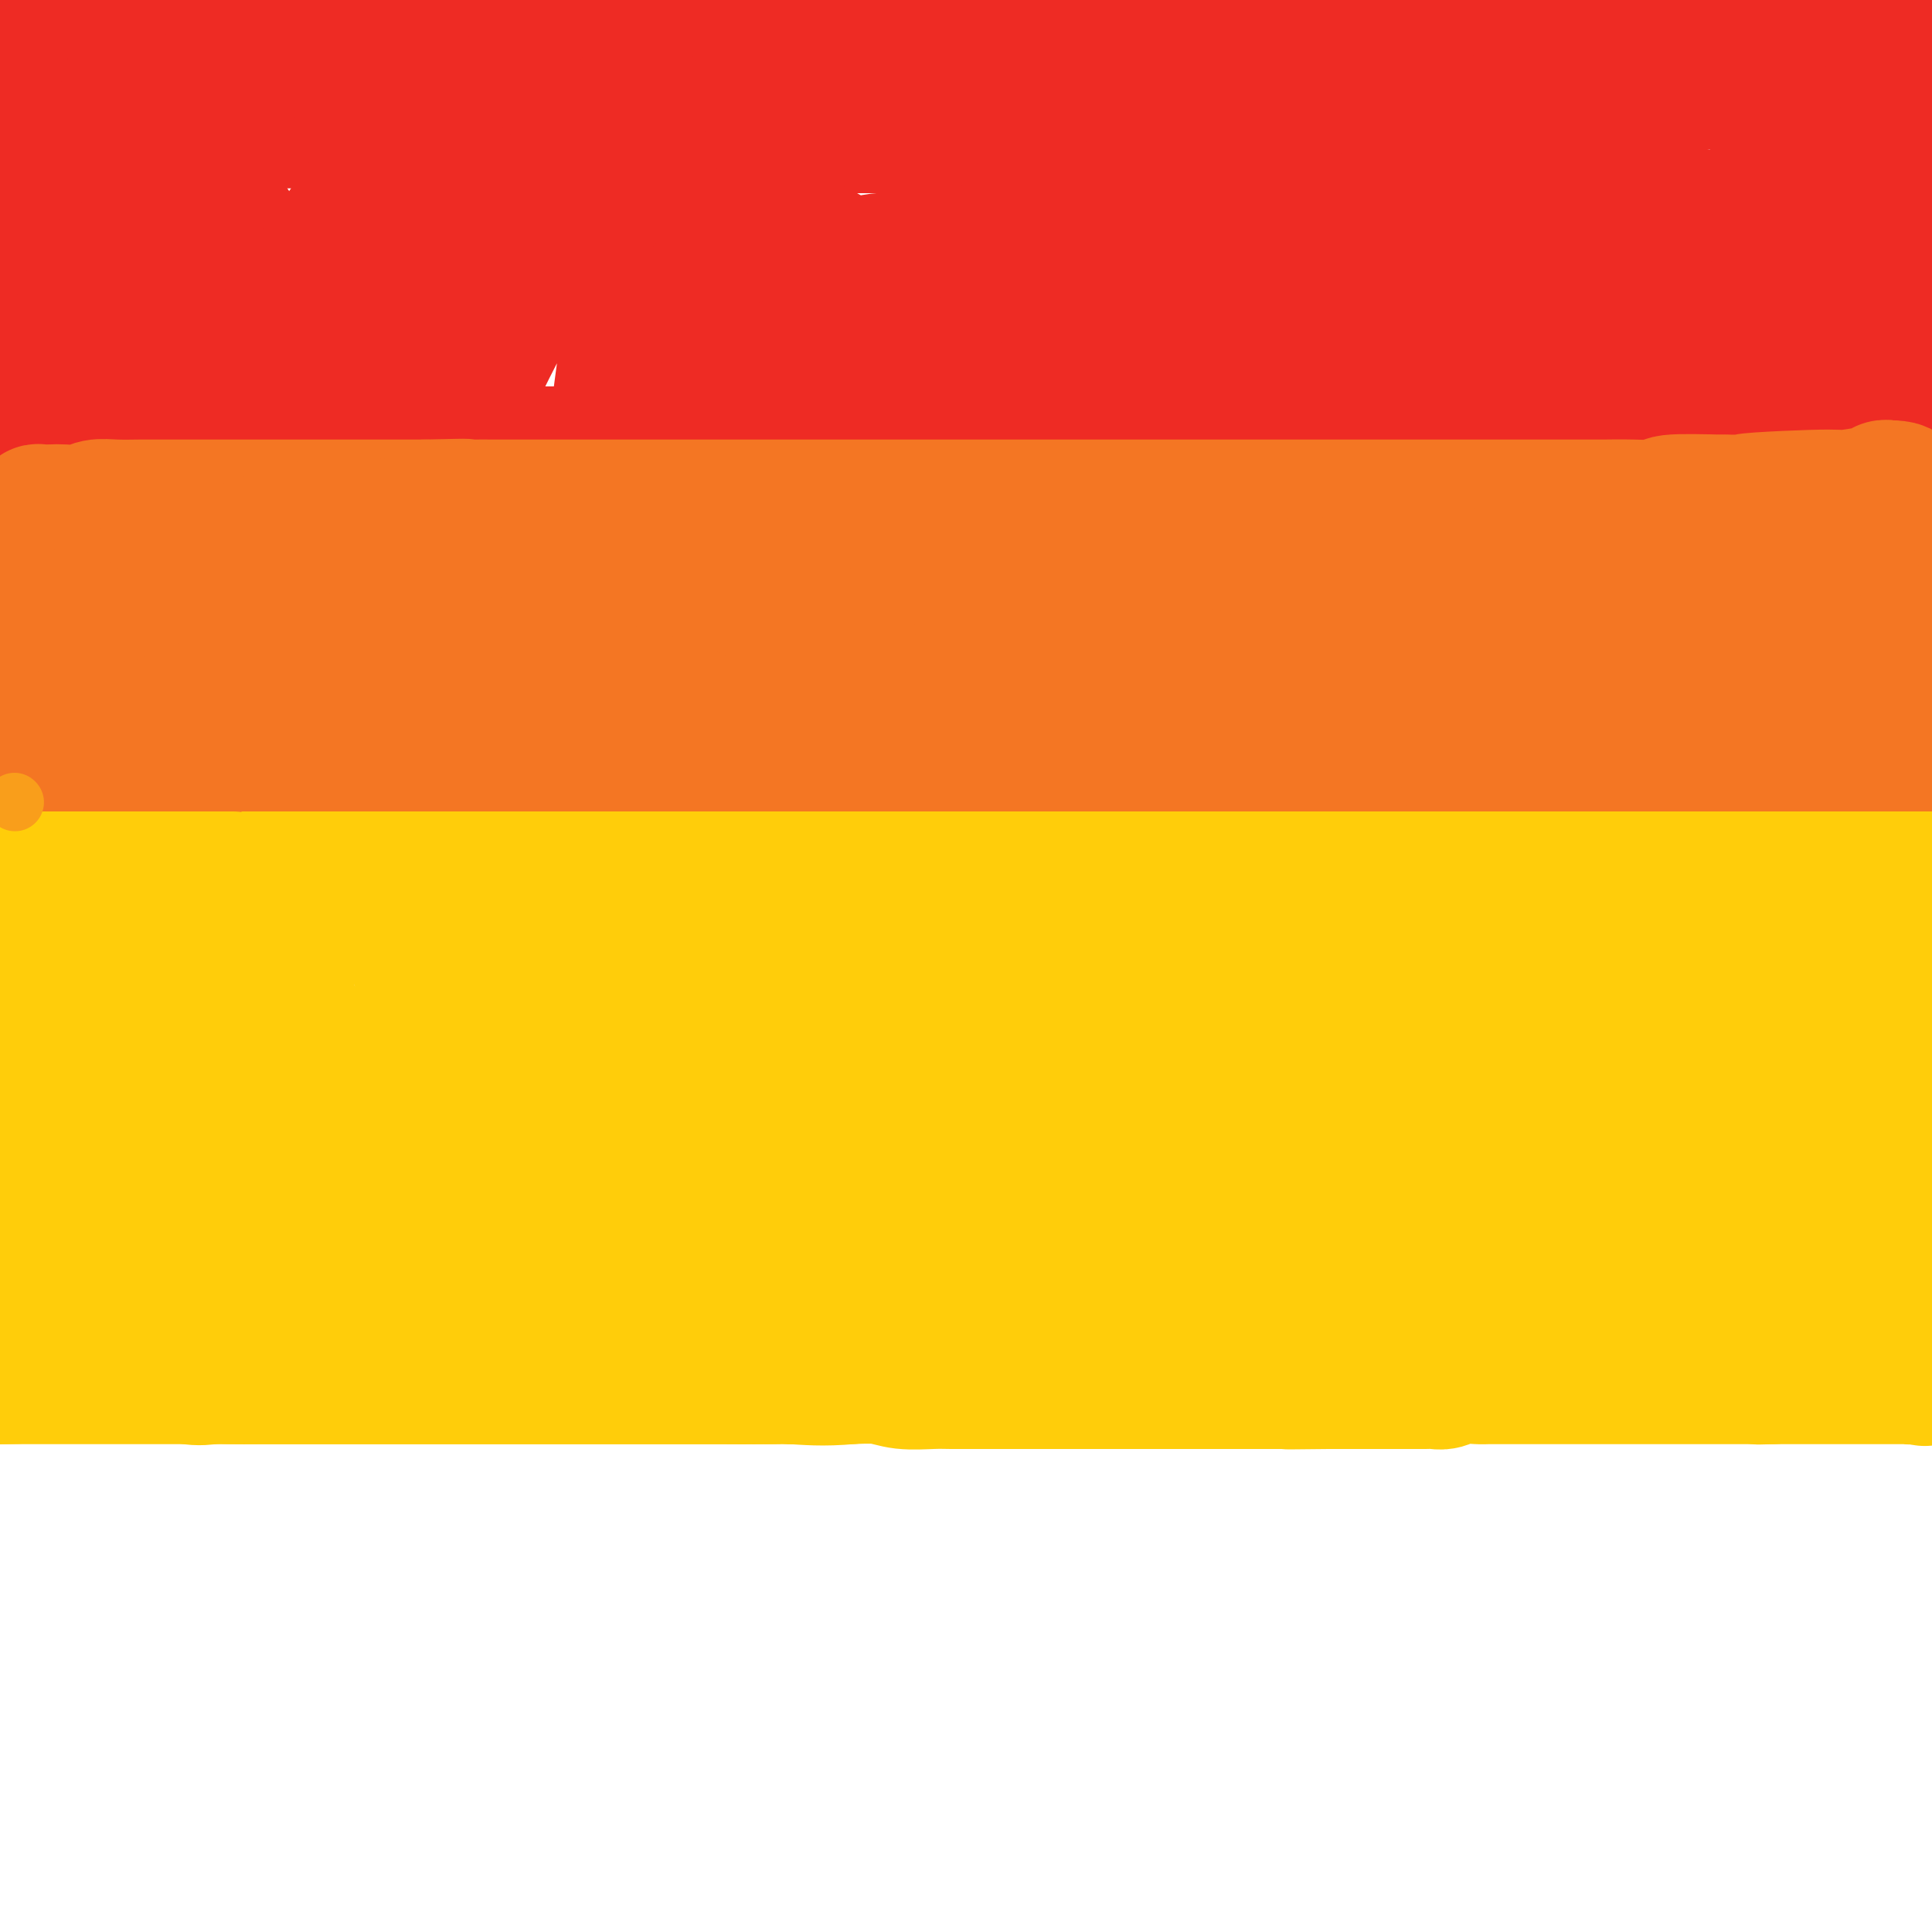 <svg viewBox='0 0 400 400' version='1.1' xmlns='http://www.w3.org/2000/svg' xmlns:xlink='http://www.w3.org/1999/xlink'><g fill='none' stroke='#EE2B24' stroke-width='28' stroke-linecap='round' stroke-linejoin='round'><path d='M6,4c0.303,-0.001 0.606,-0.002 1,0c0.394,0.002 0.880,0.007 1,0c0.120,-0.007 -0.125,-0.026 0,0c0.125,0.026 0.619,0.098 1,0c0.381,-0.098 0.649,-0.366 2,0c1.351,0.366 3.784,1.366 6,2c2.216,0.634 4.214,0.902 5,1c0.786,0.098 0.361,0.026 1,0c0.639,-0.026 2.342,-0.007 4,0c1.658,0.007 3.271,0.002 4,0c0.729,-0.002 0.572,-0.001 1,0c0.428,0.001 1.440,0.000 2,0c0.560,-0.000 0.669,-0.000 1,0c0.331,0.000 0.885,0.000 1,0c0.115,-0.000 -0.210,-0.000 1,0c1.210,0.000 3.953,0.000 6,0c2.047,-0.000 3.397,-0.000 5,0c1.603,0.000 3.458,0.000 6,0c2.542,-0.000 5.770,-0.000 8,0c2.230,0.000 3.461,0.000 5,0c1.539,-0.000 3.387,-0.000 4,0c0.613,0.000 -0.009,0.000 0,0c0.009,-0.000 0.648,-0.000 1,0c0.352,0.000 0.416,0.000 1,0c0.584,-0.000 1.687,-0.000 3,0c1.313,0.000 2.837,0.000 6,0c3.163,-0.000 7.967,-0.000 11,0c3.033,0.000 4.295,0.000 7,0c2.705,-0.000 6.852,-0.000 11,0'/><path d='M111,7c16.074,0.238 11.760,0.834 13,1c1.240,0.166 8.033,-0.099 12,0c3.967,0.099 5.106,0.562 6,1c0.894,0.438 1.541,0.849 2,1c0.459,0.151 0.729,0.040 1,0c0.271,-0.040 0.541,-0.011 1,0c0.459,0.011 1.105,0.003 2,0c0.895,-0.003 2.037,-0.001 4,0c1.963,0.001 4.745,0.000 7,0c2.255,-0.000 3.983,-0.000 6,0c2.017,0.000 4.322,0.000 7,0c2.678,-0.000 5.727,-0.000 8,0c2.273,0.000 3.769,0.000 6,0c2.231,-0.000 5.199,-0.000 9,0c3.801,0.000 8.437,0.001 13,0c4.563,-0.001 9.053,-0.004 13,0c3.947,0.004 7.350,0.016 9,0c1.650,-0.016 1.547,-0.061 2,0c0.453,0.061 1.462,0.226 3,0c1.538,-0.226 3.604,-0.845 5,-1c1.396,-0.155 2.120,0.155 4,0c1.880,-0.155 4.916,-0.774 9,-1c4.084,-0.226 9.216,-0.061 13,0c3.784,0.061 6.220,0.016 9,0c2.780,-0.016 5.905,-0.004 9,0c3.095,0.004 6.160,0.001 9,0c2.840,-0.001 5.454,-0.000 9,0c3.546,0.000 8.023,0.000 12,0c3.977,-0.000 7.455,-0.000 11,0c3.545,0.000 7.156,0.000 10,0c2.844,-0.000 4.922,-0.000 7,0'/><path d='M342,8c31.415,-0.309 11.451,-0.083 5,0c-6.451,0.083 0.611,0.022 4,0c3.389,-0.022 3.106,-0.006 3,0c-0.106,0.006 -0.036,0.002 1,0c1.036,-0.002 3.039,-0.000 4,0c0.961,0.000 0.879,0.000 1,0c0.121,-0.000 0.446,-0.000 1,0c0.554,0.000 1.339,0.000 3,0c1.661,-0.000 4.199,-0.000 6,0c1.801,0.000 2.865,0.000 5,0c2.135,-0.000 5.342,-0.000 7,0c1.658,0.000 1.767,0.000 2,0c0.233,-0.000 0.588,-0.000 1,0c0.412,0.000 0.880,0.000 1,0c0.120,-0.000 -0.109,-0.000 0,0c0.109,0.000 0.554,0.000 1,0'/><path d='M387,8c7.140,0.000 2.491,0.001 1,0c-1.491,-0.001 0.178,-0.004 1,0c0.822,0.004 0.799,0.015 1,0c0.201,-0.015 0.627,-0.056 1,0c0.373,0.056 0.692,0.210 1,0c0.308,-0.210 0.605,-0.783 1,0c0.395,0.783 0.890,2.920 1,4c0.110,1.080 -0.163,1.101 0,1c0.163,-0.101 0.762,-0.323 1,0c0.238,0.323 0.115,1.191 0,2c-0.115,0.809 -0.223,1.560 0,2c0.223,0.440 0.777,0.569 1,1c0.223,0.431 0.116,1.165 0,2c-0.116,0.835 -0.241,1.771 0,2c0.241,0.229 0.850,-0.248 1,0c0.150,0.248 -0.157,1.222 0,2c0.157,0.778 0.778,1.360 1,2c0.222,0.640 0.045,1.337 0,2c-0.045,0.663 0.040,1.291 0,2c-0.040,0.709 -0.207,1.499 0,2c0.207,0.501 0.786,0.712 1,1c0.214,0.288 0.061,0.654 0,1c-0.061,0.346 -0.031,0.673 0,1'/><path d='M399,35c0.928,4.354 0.250,1.739 0,1c-0.250,-0.739 -0.070,0.399 0,1c0.070,0.601 0.029,0.665 0,1c-0.029,0.335 -0.046,0.940 0,1c0.046,0.060 0.156,-0.426 0,0c-0.156,0.426 -0.577,1.764 -1,3c-0.423,1.236 -0.849,2.370 -1,3c-0.151,0.630 -0.026,0.756 0,1c0.026,0.244 -0.046,0.604 0,1c0.046,0.396 0.208,0.826 0,1c-0.208,0.174 -0.788,0.092 -1,0c-0.212,-0.092 -0.057,-0.194 0,0c0.057,0.194 0.015,0.685 0,1c-0.015,0.315 -0.004,0.454 0,1c0.004,0.546 0.001,1.498 0,2c-0.001,0.502 -0.000,0.554 0,1c0.000,0.446 0.000,1.285 0,2c-0.000,0.715 -0.000,1.305 0,2c0.000,0.695 0.000,1.496 0,2c-0.000,0.504 -0.000,0.713 0,1c0.000,0.287 0.000,0.654 0,1c-0.000,0.346 -0.000,0.673 0,1'/><path d='M396,62c-0.464,4.213 -0.124,1.247 0,1c0.124,-0.247 0.033,2.227 0,3c-0.033,0.773 -0.009,-0.154 0,0c0.009,0.154 0.002,1.388 0,2c-0.002,0.612 -0.001,0.602 0,1c0.001,0.398 0.000,1.205 0,2c-0.000,0.795 -0.000,1.580 0,2c0.000,0.420 -0.000,0.476 0,1c0.000,0.524 0.000,1.516 0,2c-0.000,0.484 -0.000,0.458 0,1c0.000,0.542 0.001,1.650 0,2c-0.001,0.350 -0.003,-0.060 0,0c0.003,0.060 0.012,0.591 0,1c-0.012,0.409 -0.045,0.698 0,1c0.045,0.302 0.169,0.617 0,1c-0.169,0.383 -0.631,0.834 -1,1c-0.369,0.166 -0.645,0.047 -2,0c-1.355,-0.047 -3.789,-0.023 -5,0c-1.211,0.023 -1.197,0.045 -3,0c-1.803,-0.045 -5.421,-0.156 -8,0c-2.579,0.156 -4.117,0.581 -6,1c-1.883,0.419 -4.109,0.834 -6,1c-1.891,0.166 -3.445,0.083 -5,0'/><path d='M360,85c-7.419,0.854 -7.967,1.491 -9,2c-1.033,0.509 -2.550,0.892 -4,1c-1.450,0.108 -2.831,-0.058 -4,0c-1.169,0.058 -2.125,0.341 -4,1c-1.875,0.659 -4.668,1.693 -7,2c-2.332,0.307 -4.202,-0.114 -6,0c-1.798,0.114 -3.525,0.762 -6,1c-2.475,0.238 -5.699,0.067 -8,0c-2.301,-0.067 -3.679,-0.028 -6,0c-2.321,0.028 -5.583,0.046 -8,0c-2.417,-0.046 -3.987,-0.156 -7,0c-3.013,0.156 -7.470,0.578 -11,1c-3.530,0.422 -6.135,0.845 -9,1c-2.865,0.155 -5.990,0.041 -9,0c-3.010,-0.041 -5.903,-0.011 -9,0c-3.097,0.011 -6.397,0.003 -10,0c-3.603,-0.003 -7.508,-0.001 -12,0c-4.492,0.001 -9.571,0.000 -14,0c-4.429,-0.000 -8.208,-0.000 -13,0c-4.792,0.000 -10.596,0.000 -16,0c-5.404,-0.000 -10.409,-0.000 -16,0c-5.591,0.000 -11.770,0.000 -17,0c-5.230,-0.000 -9.511,-0.000 -13,0c-3.489,0.000 -6.185,0.000 -9,0c-2.815,-0.000 -5.749,-0.000 -8,0c-2.251,0.000 -3.819,0.000 -6,0c-2.181,-0.000 -4.974,-0.000 -8,0c-3.026,0.000 -6.285,0.000 -9,0c-2.715,-0.000 -4.885,-0.000 -7,0c-2.115,0.000 -4.176,0.000 -6,0c-1.824,-0.000 -3.412,-0.000 -5,0'/><path d='M84,94c-29.476,0.000 -9.666,0.000 -3,0c6.666,0.000 0.188,0.000 -3,0c-3.188,0.000 -3.085,0.000 -4,0c-0.915,0.000 -2.849,0.000 -4,0c-1.151,0.000 -1.519,0.000 -4,0c-2.481,0.000 -7.074,0.000 -10,0c-2.926,0.000 -4.185,0.000 -6,0c-1.815,0.000 -4.186,0.000 -6,0c-1.814,0.000 -3.073,-0.000 -4,0c-0.927,0.000 -1.524,0.000 -2,0c-0.476,0.000 -0.832,0.000 -1,0c-0.168,0.000 -0.147,0.000 -1,0c-0.853,0.000 -2.579,0.000 -4,0c-1.421,0.000 -2.537,0.000 -4,0c-1.463,0.000 -3.274,-0.000 -5,0c-1.726,0.000 -3.369,0.000 -5,0c-1.631,0.000 -3.251,-0.000 -4,0c-0.749,0.000 -0.626,0.000 -1,0c-0.374,0.000 -1.245,-0.000 -2,0c-0.755,0.000 -1.396,0.000 -3,0c-1.604,0.000 -4.173,-0.000 -6,0c-1.827,0.000 -2.914,0.000 -4,0'/><path d='M0,8c0.002,-0.116 0.004,-0.232 0,0c-0.004,0.232 -0.015,0.810 0,2c0.015,1.190 0.057,2.990 0,5c-0.057,2.010 -0.211,4.229 0,6c0.211,1.771 0.789,3.092 1,4c0.211,0.908 0.057,1.401 0,2c-0.057,0.599 -0.015,1.304 0,2c0.015,0.696 0.004,1.382 0,2c-0.004,0.618 -0.001,1.166 0,2c0.001,0.834 0.000,1.954 0,3c-0.000,1.046 0.000,2.019 0,3c-0.000,0.981 -0.001,1.970 0,3c0.001,1.030 0.004,2.102 0,3c-0.004,0.898 -0.016,1.622 0,3c0.016,1.378 0.061,3.409 0,5c-0.061,1.591 -0.226,2.743 0,4c0.226,1.257 0.844,2.620 1,4c0.156,1.380 -0.151,2.776 0,4c0.151,1.224 0.758,2.277 1,3c0.242,0.723 0.117,1.117 0,2c-0.117,0.883 -0.228,2.256 0,4c0.228,1.744 0.793,3.859 1,5c0.207,1.141 0.056,1.307 0,2c-0.056,0.693 -0.016,1.912 0,3c0.016,1.088 0.008,2.044 0,3'/><path d='M4,87c0.496,12.647 -0.262,4.763 0,2c0.262,-2.763 1.546,-0.405 2,0c0.454,0.405 0.079,-1.143 0,-2c-0.079,-0.857 0.137,-1.025 2,-4c1.863,-2.975 5.373,-8.759 7,-12c1.627,-3.241 1.370,-3.940 2,-6c0.630,-2.060 2.146,-5.479 4,-8c1.854,-2.521 4.045,-4.142 5,-6c0.955,-1.858 0.675,-3.954 1,-6c0.325,-2.046 1.254,-4.043 2,-6c0.746,-1.957 1.310,-3.875 2,-6c0.690,-2.125 1.505,-4.456 2,-6c0.495,-1.544 0.668,-2.300 1,-3c0.332,-0.700 0.821,-1.342 1,-2c0.179,-0.658 0.048,-1.331 0,-2c-0.048,-0.669 -0.014,-1.334 0,-1c0.014,0.334 0.007,1.667 0,3'/><path d='M35,22c1.392,-3.282 0.373,3.014 0,8c-0.373,4.986 -0.099,8.663 0,13c0.099,4.337 0.024,9.335 0,14c-0.024,4.665 0.004,8.996 0,13c-0.004,4.004 -0.038,7.680 0,9c0.038,1.320 0.150,0.285 0,0c-0.150,-0.285 -0.561,0.182 -1,-1c-0.439,-1.182 -0.906,-4.013 -1,-6c-0.094,-1.987 0.185,-3.132 0,-5c-0.185,-1.868 -0.834,-4.461 -1,-6c-0.166,-1.539 0.152,-2.026 0,-4c-0.152,-1.974 -0.773,-5.436 -1,-9c-0.227,-3.564 -0.061,-7.231 0,-10c0.061,-2.769 0.016,-4.639 0,-6c-0.016,-1.361 -0.004,-2.213 0,-3c0.004,-0.787 0.001,-1.511 0,-2c-0.001,-0.489 -0.001,-0.745 0,-1'/><path d='M31,26c-1.190,-8.199 -2.166,-2.197 -3,0c-0.834,2.197 -1.527,0.588 -2,0c-0.473,-0.588 -0.728,-0.157 -1,0c-0.272,0.157 -0.561,0.038 -1,0c-0.439,-0.038 -1.026,0.004 -1,0c0.026,-0.004 0.666,-0.054 1,0c0.334,0.054 0.361,0.211 2,0c1.639,-0.211 4.890,-0.788 9,-1c4.110,-0.212 9.080,-0.057 13,0c3.920,0.057 6.791,0.015 9,0c2.209,-0.015 3.758,-0.004 5,0c1.242,0.004 2.178,0.001 4,0c1.822,-0.001 4.529,-0.000 6,0c1.471,0.000 1.706,0.000 2,0c0.294,-0.000 0.647,-0.000 1,0'/><path d='M75,25c8.037,-0.154 3.129,-0.037 2,0c-1.129,0.037 1.520,-0.004 3,0c1.480,0.004 1.790,0.054 3,0c1.210,-0.054 3.320,-0.211 5,0c1.680,0.211 2.930,0.788 5,1c2.070,0.212 4.961,0.057 9,0c4.039,-0.057 9.228,-0.015 15,0c5.772,0.015 12.128,0.004 16,0c3.872,-0.004 5.261,-0.001 10,0c4.739,0.001 12.829,0.000 18,0c5.171,-0.000 7.423,-0.000 11,0c3.577,0.000 8.478,0.000 13,0c4.522,-0.000 8.667,-0.000 13,0c4.333,0.000 8.856,0.000 13,0c4.144,-0.000 7.908,-0.000 12,0c4.092,0.000 8.513,0.000 13,0c4.487,-0.000 9.041,-0.002 14,0c4.959,0.002 10.323,0.006 16,0c5.677,-0.006 11.667,-0.021 17,0c5.333,0.021 10.009,0.080 14,0c3.991,-0.080 7.296,-0.298 12,-1c4.704,-0.702 10.805,-1.887 16,-3c5.195,-1.113 9.482,-2.155 14,-3c4.518,-0.845 9.266,-1.494 14,-2c4.734,-0.506 9.455,-0.868 12,-1c2.545,-0.132 2.916,-0.035 3,0c0.084,0.035 -0.118,0.010 0,0c0.118,-0.010 0.557,-0.003 1,0c0.443,0.003 0.888,0.001 1,0c0.112,-0.001 -0.111,-0.000 1,0c1.111,0.000 3.555,0.000 6,0'/><path d='M377,16c13.940,-1.548 8.792,-0.417 9,0c0.208,0.417 5.774,0.119 9,0c3.226,-0.119 4.113,-0.060 5,0'/><path d='M398,27c0.203,-0.288 0.405,-0.577 0,0c-0.405,0.577 -1.418,2.018 -2,3c-0.582,0.982 -0.734,1.503 -1,2c-0.266,0.497 -0.646,0.970 -1,1c-0.354,0.030 -0.683,-0.384 -1,0c-0.317,0.384 -0.624,1.565 -1,2c-0.376,0.435 -0.823,0.124 -1,0c-0.177,-0.124 -0.085,-0.062 0,0c0.085,0.062 0.164,0.122 0,0c-0.164,-0.122 -0.569,-0.428 -1,0c-0.431,0.428 -0.886,1.588 -1,2c-0.114,0.412 0.113,0.075 0,1c-0.113,0.925 -0.566,3.112 -1,4c-0.434,0.888 -0.848,0.478 -1,3c-0.152,2.522 -0.041,7.978 0,11c0.041,3.022 0.012,3.611 0,5c-0.012,1.389 -0.007,3.577 0,6c0.007,2.423 0.015,5.080 0,7c-0.015,1.920 -0.052,3.103 0,4c0.052,0.897 0.193,1.508 0,2c-0.193,0.492 -0.719,0.864 -1,1c-0.281,0.136 -0.316,0.036 -1,0c-0.684,-0.036 -2.019,-0.010 -3,0c-0.981,0.010 -1.610,0.003 -2,0c-0.390,-0.003 -0.540,-0.001 -1,0c-0.460,0.001 -1.230,0.000 -2,0'/><path d='M377,81c-2.077,-0.243 -2.769,-0.850 -4,-1c-1.231,-0.150 -3.001,0.156 -5,0c-1.999,-0.156 -4.227,-0.774 -7,-1c-2.773,-0.226 -6.091,-0.061 -10,0c-3.909,0.061 -8.408,0.016 -12,0c-3.592,-0.016 -6.278,-0.004 -9,0c-2.722,0.004 -5.480,0.001 -8,0c-2.520,-0.001 -4.802,-0.000 -7,0c-2.198,0.000 -4.313,-0.001 -6,0c-1.687,0.001 -2.948,0.002 -5,0c-2.052,-0.002 -4.896,-0.008 -8,0c-3.104,0.008 -6.467,0.031 -10,0c-3.533,-0.031 -7.236,-0.115 -11,0c-3.764,0.115 -7.590,0.430 -12,1c-4.410,0.570 -9.402,1.394 -14,2c-4.598,0.606 -8.800,0.993 -17,2c-8.200,1.007 -20.399,2.634 -28,4c-7.601,1.366 -10.604,2.471 -15,3c-4.396,0.529 -10.186,0.481 -15,1c-4.814,0.519 -8.651,1.603 -12,2c-3.349,0.397 -6.210,0.106 -9,0c-2.790,-0.106 -5.509,-0.029 -7,0c-1.491,0.029 -1.756,0.008 -3,0c-1.244,-0.008 -3.468,-0.002 -5,0c-1.532,0.002 -2.370,0.001 -4,0c-1.630,-0.001 -4.050,-0.000 -6,0c-1.950,0.000 -3.429,0.000 -7,0c-3.571,-0.000 -9.236,-0.000 -15,0c-5.764,0.000 -11.629,0.000 -19,0c-7.371,-0.000 -16.249,-0.000 -23,0c-6.751,0.000 -11.376,0.000 -16,0'/><path d='M48,94c-18.453,-0.015 -7.586,-0.054 -4,0c3.586,0.054 -0.110,0.200 -2,0c-1.890,-0.200 -1.973,-0.748 -2,-1c-0.027,-0.252 0.004,-0.210 0,-1c-0.004,-0.790 -0.041,-2.412 0,-4c0.041,-1.588 0.161,-3.141 0,-5c-0.161,-1.859 -0.603,-4.026 0,-7c0.603,-2.974 2.252,-6.757 3,-10c0.748,-3.243 0.597,-5.946 1,-8c0.403,-2.054 1.362,-3.458 2,-5c0.638,-1.542 0.955,-3.222 1,-4c0.045,-0.778 -0.184,-0.655 0,-1c0.184,-0.345 0.780,-1.157 1,-1c0.220,0.157 0.063,1.284 0,2c-0.063,0.716 -0.034,1.020 0,3c0.034,1.980 0.072,5.637 0,10c-0.072,4.363 -0.254,9.431 -1,14c-0.746,4.569 -2.056,8.637 -3,13c-0.944,4.363 -1.523,9.021 -2,11c-0.477,1.979 -0.850,1.280 -1,1c-0.150,-0.280 -0.075,-0.140 0,0'/><path d='M41,101c-1.338,3.884 -1.683,1.093 1,-5c2.683,-6.093 8.393,-15.488 13,-23c4.607,-7.512 8.110,-13.142 12,-19c3.890,-5.858 8.167,-11.945 11,-16c2.833,-4.055 4.222,-6.076 5,-7c0.778,-0.924 0.946,-0.749 1,-1c0.054,-0.251 -0.007,-0.929 0,0c0.007,0.929 0.083,3.464 0,5c-0.083,1.536 -0.323,2.072 -2,8c-1.677,5.928 -4.789,17.248 -7,25c-2.211,7.752 -3.520,11.936 -4,14c-0.480,2.064 -0.133,2.007 0,2c0.133,-0.007 0.050,0.036 0,-1c-0.050,-1.036 -0.067,-3.152 0,-4c0.067,-0.848 0.217,-0.429 3,-6c2.783,-5.571 8.199,-17.131 12,-24c3.801,-6.869 5.988,-9.047 7,-10c1.012,-0.953 0.849,-0.680 1,-1c0.151,-0.320 0.614,-1.234 1,-1c0.386,0.234 0.693,1.617 1,3'/><path d='M96,40c0.154,0.603 0.037,0.609 0,3c-0.037,2.391 0.004,7.165 0,12c-0.004,4.835 -0.054,9.730 0,15c0.054,5.270 0.210,10.917 0,15c-0.210,4.083 -0.788,6.604 -1,7c-0.212,0.396 -0.058,-1.334 0,-3c0.058,-1.666 0.019,-3.268 2,-8c1.981,-4.732 5.981,-12.595 10,-20c4.019,-7.405 8.058,-14.351 12,-21c3.942,-6.649 7.789,-12.999 10,-16c2.211,-3.001 2.788,-2.651 3,-3c0.212,-0.349 0.058,-1.396 0,-1c-0.058,0.396 -0.021,2.236 0,3c0.021,0.764 0.027,0.452 0,2c-0.027,1.548 -0.087,4.957 0,10c0.087,5.043 0.321,11.719 0,18c-0.321,6.281 -1.196,12.166 -2,18c-0.804,5.834 -1.536,11.619 -2,15c-0.464,3.381 -0.661,4.360 -1,5c-0.339,0.640 -0.822,0.942 0,-1c0.822,-1.942 2.949,-6.126 6,-11c3.051,-4.874 7.025,-10.437 11,-16'/><path d='M144,63c5.000,-7.252 9.000,-11.382 12,-15c3.000,-3.618 5.000,-6.725 6,-8c1.000,-1.275 1.000,-0.718 1,0c0.000,0.718 0.001,1.596 0,2c-0.001,0.404 -0.003,0.333 0,2c0.003,1.667 0.012,5.071 0,10c-0.012,4.929 -0.045,11.383 0,17c0.045,5.617 0.167,10.395 0,16c-0.167,5.605 -0.621,12.035 -1,15c-0.379,2.965 -0.681,2.465 -1,2c-0.319,-0.465 -0.656,-0.896 0,-2c0.656,-1.104 2.305,-2.882 5,-7c2.695,-4.118 6.435,-10.578 11,-17c4.565,-6.422 9.955,-12.807 14,-18c4.045,-5.193 6.744,-9.195 8,-11c1.256,-1.805 1.069,-1.413 1,-1c-0.069,0.413 -0.018,0.846 0,4c0.018,3.154 0.005,9.029 0,14c-0.005,4.971 -0.001,9.039 0,13c0.001,3.961 0.000,7.814 0,10c-0.000,2.186 -0.000,2.704 0,3c0.000,0.296 0.000,0.370 0,0c-0.000,-0.370 -0.000,-1.185 0,-2'/><path d='M200,90c0.075,6.057 -0.236,0.699 1,-3c1.236,-3.699 4.020,-5.738 7,-10c2.980,-4.262 6.157,-10.747 9,-16c2.843,-5.253 5.351,-9.272 7,-12c1.649,-2.728 2.438,-4.163 3,-5c0.562,-0.837 0.897,-1.077 1,-1c0.103,0.077 -0.027,0.470 0,1c0.027,0.530 0.209,1.195 -1,4c-1.209,2.805 -3.811,7.748 -7,12c-3.189,4.252 -6.967,7.812 -11,12c-4.033,4.188 -8.322,9.002 -11,12c-2.678,2.998 -3.745,4.179 -4,5c-0.255,0.821 0.301,1.283 0,1c-0.301,-0.283 -1.458,-1.312 -3,-3c-1.542,-1.688 -3.470,-4.035 -5,-7c-1.530,-2.965 -2.662,-6.549 -5,-10c-2.338,-3.451 -5.881,-6.770 -8,-9c-2.119,-2.230 -2.816,-3.371 -3,-4c-0.184,-0.629 0.143,-0.746 0,-1c-0.143,-0.254 -0.755,-0.644 -1,-1c-0.245,-0.356 -0.122,-0.678 0,-1'/><path d='M169,54c-3.101,-5.410 1.645,-1.435 5,0c3.355,1.435 5.318,0.329 8,0c2.682,-0.329 6.081,0.119 8,0c1.919,-0.119 2.357,-0.805 3,-1c0.643,-0.195 1.492,0.103 3,0c1.508,-0.103 3.676,-0.606 6,-1c2.324,-0.394 4.804,-0.680 8,-1c3.196,-0.320 7.107,-0.675 10,-1c2.893,-0.325 4.767,-0.621 7,-1c2.233,-0.379 4.823,-0.840 7,-1c2.177,-0.160 3.940,-0.018 6,0c2.060,0.018 4.416,-0.086 8,0c3.584,0.086 8.394,0.363 13,0c4.606,-0.363 9.006,-1.365 15,-2c5.994,-0.635 13.581,-0.902 21,-1c7.419,-0.098 14.669,-0.026 23,0c8.331,0.026 17.743,0.007 27,0c9.257,-0.007 18.359,-0.002 28,0c9.641,0.002 19.820,0.001 30,0'/><path d='M392,45c0.623,0.030 1.245,0.061 0,0c-1.245,-0.061 -4.358,-0.212 -6,0c-1.642,0.212 -1.812,0.789 -2,1c-0.188,0.211 -0.393,0.055 -1,0c-0.607,-0.055 -1.617,-0.011 -3,0c-1.383,0.011 -3.138,-0.012 -4,0c-0.862,0.012 -0.832,0.060 -2,0c-1.168,-0.060 -3.535,-0.228 -5,0c-1.465,0.228 -2.029,0.852 -3,1c-0.971,0.148 -2.348,-0.182 -3,0c-0.652,0.182 -0.578,0.875 -1,1c-0.422,0.125 -1.339,-0.316 -2,0c-0.661,0.316 -1.067,1.391 -2,2c-0.933,0.609 -2.394,0.753 -3,1c-0.606,0.247 -0.356,0.596 -1,1c-0.644,0.404 -2.182,0.864 -3,1c-0.818,0.136 -0.916,-0.051 -2,0c-1.084,0.051 -3.155,0.339 -6,1c-2.845,0.661 -6.466,1.694 -10,2c-3.534,0.306 -6.983,-0.114 -11,0c-4.017,0.114 -8.601,0.763 -13,1c-4.399,0.237 -8.611,0.064 -13,0c-4.389,-0.064 -8.955,-0.017 -13,0c-4.045,0.017 -7.569,0.005 -11,0c-3.431,-0.005 -6.770,-0.001 -10,0c-3.230,0.001 -6.351,0.000 -9,0c-2.649,-0.000 -4.824,-0.000 -7,0'/><path d='M246,57c-14.332,0.155 -6.663,0.041 -5,0c1.663,-0.041 -2.680,-0.011 -6,0c-3.320,0.011 -5.617,0.003 -8,0c-2.383,-0.003 -4.853,-0.001 -8,0c-3.147,0.001 -6.971,0.000 -9,0c-2.029,-0.000 -2.263,-0.000 -2,0c0.263,0.000 1.022,0.000 2,0c0.978,-0.000 2.176,-0.000 3,0c0.824,0.000 1.274,0.000 5,0c3.726,-0.000 10.729,-0.000 16,0c5.271,0.000 8.809,0.000 14,0c5.191,-0.000 12.036,-0.000 16,0c3.964,0.000 5.048,0.000 7,0c1.952,-0.000 4.774,-0.000 7,0c2.226,0.000 3.857,0.000 10,0c6.143,-0.000 16.798,-0.000 22,0c5.202,0.000 4.950,0.000 8,0c3.050,-0.000 9.400,-0.000 15,0c5.600,0.000 10.449,0.000 14,0c3.551,-0.000 5.802,-0.000 8,0c2.198,0.000 4.341,0.000 5,0c0.659,-0.000 -0.166,-0.000 0,0c0.166,0.000 1.323,0.000 2,0c0.677,0.000 0.875,0.000 1,0c0.125,0.000 0.179,0.000 1,0c0.821,0.000 2.411,0.000 4,0'/><path d='M368,57c25.351,0.000 9.728,0.000 5,0c-4.728,-0.000 1.438,-0.000 4,0c2.562,0.000 1.520,0.002 1,0c-0.520,-0.002 -0.519,-0.006 -1,0c-0.481,0.006 -1.446,0.022 -2,0c-0.554,-0.022 -0.699,-0.083 -1,0c-0.301,0.083 -0.759,0.309 -1,0c-0.241,-0.309 -0.263,-1.154 -1,-3c-0.737,-1.846 -2.187,-4.694 -3,-8c-0.813,-3.306 -0.988,-7.072 -1,-10c-0.012,-2.928 0.141,-5.019 0,-7c-0.141,-1.981 -0.574,-3.850 -1,-5c-0.426,-1.150 -0.846,-1.579 -1,-2c-0.154,-0.421 -0.044,-0.835 0,-1c0.044,-0.165 0.022,-0.083 0,0'/></g>
<g fill='none' stroke='#F47623' stroke-width='28' stroke-linecap='round' stroke-linejoin='round'><path d='M7,107c0.505,-0.422 1.010,-0.844 1,-1c-0.010,-0.156 -0.534,-0.046 0,0c0.534,0.046 2.125,0.026 3,0c0.875,-0.026 1.032,-0.060 2,0c0.968,0.060 2.747,0.212 4,0c1.253,-0.212 1.979,-0.789 3,-1c1.021,-0.211 2.336,-0.057 4,0c1.664,0.057 3.677,0.015 5,0c1.323,-0.015 1.954,-0.004 4,0c2.046,0.004 5.505,0.001 8,0c2.495,-0.001 4.025,-0.000 6,0c1.975,0.000 4.395,0.000 6,0c1.605,-0.000 2.396,-0.000 4,0c1.604,0.000 4.020,0.000 6,0c1.980,-0.000 3.523,-0.000 5,0c1.477,0.000 2.887,0.000 4,0c1.113,-0.000 1.927,-0.000 3,0c1.073,0.000 2.404,0.000 4,0c1.596,-0.000 3.456,-0.000 5,0c1.544,0.000 2.772,0.000 4,0'/><path d='M88,105c13.489,-0.309 6.712,-0.083 5,0c-1.712,0.083 1.642,0.022 4,0c2.358,-0.022 3.718,-0.006 6,0c2.282,0.006 5.484,0.002 8,0c2.516,-0.002 4.347,-0.000 7,0c2.653,0.000 6.127,0.000 10,0c3.873,-0.000 8.144,-0.000 13,0c4.856,0.000 10.298,0.000 15,0c4.702,-0.000 8.666,-0.000 12,0c3.334,0.000 6.040,0.000 9,0c2.960,-0.000 6.174,-0.000 9,0c2.826,0.000 5.263,0.000 8,0c2.737,-0.000 5.773,-0.000 9,0c3.227,0.000 6.646,0.000 10,0c3.354,-0.000 6.644,-0.000 10,0c3.356,0.000 6.779,0.000 11,0c4.221,-0.000 9.238,-0.000 14,0c4.762,0.000 9.267,0.000 14,0c4.733,-0.000 9.694,-0.000 14,0c4.306,0.000 7.959,0.000 13,0c5.041,-0.000 11.472,-0.000 14,0c2.528,0.000 1.154,0.000 2,0c0.846,-0.000 3.914,-0.000 7,0c3.086,0.000 6.191,0.001 9,0c2.809,-0.001 5.323,-0.004 7,0c1.677,0.004 2.519,0.015 4,0c1.481,-0.015 3.603,-0.056 6,0c2.397,0.056 5.068,0.207 6,0c0.932,-0.207 0.123,-0.774 2,-1c1.877,-0.226 6.438,-0.113 11,0'/><path d='M357,104c42.622,-0.091 14.677,0.182 7,0c-7.677,-0.182 4.913,-0.819 11,-1c6.087,-0.181 5.670,0.095 7,0c1.330,-0.095 4.408,-0.562 6,-1c1.592,-0.438 1.698,-0.849 2,-1c0.302,-0.151 0.801,-0.043 1,0c0.199,0.043 0.100,0.022 0,0'/><path d='M391,101c5.276,0.034 1.465,1.619 0,3c-1.465,1.381 -0.585,2.559 0,4c0.585,1.441 0.875,3.147 1,5c0.125,1.853 0.086,3.855 0,5c-0.086,1.145 -0.218,1.434 0,2c0.218,0.566 0.785,1.409 1,2c0.215,0.591 0.078,0.932 0,1c-0.078,0.068 -0.098,-0.135 0,0c0.098,0.135 0.314,0.610 0,1c-0.314,0.390 -1.157,0.695 -2,1'/><path d='M391,125c-0.946,3.713 -3.311,0.995 -7,0c-3.689,-0.995 -8.703,-0.267 -14,0c-5.297,0.267 -10.877,0.071 -15,0c-4.123,-0.071 -6.788,-0.019 -8,0c-1.212,0.019 -0.969,0.005 -1,0c-0.031,-0.005 -0.335,-0.001 -1,0c-0.665,0.001 -1.689,0.000 -3,0c-1.311,-0.000 -2.908,-0.000 -5,0c-2.092,0.000 -4.678,0.000 -7,0c-2.322,-0.000 -4.381,-0.000 -6,0c-1.619,0.000 -2.800,0.000 -4,0c-1.200,-0.000 -2.421,-0.000 -5,0c-2.579,0.000 -6.517,0.000 -9,0c-2.483,-0.000 -3.511,-0.000 -5,0c-1.489,0.000 -3.438,0.000 -6,0c-2.562,-0.000 -5.738,0.000 -9,0c-3.262,-0.000 -6.609,-0.000 -9,0c-2.391,0.000 -3.826,0.000 -6,0c-2.174,-0.000 -5.087,-0.000 -10,0c-4.913,0.000 -11.826,0.000 -16,0c-4.174,-0.000 -5.609,-0.000 -7,0c-1.391,0.000 -2.738,0.000 -4,0c-1.262,-0.000 -2.440,-0.000 -4,0c-1.560,0.000 -3.502,0.000 -5,0c-1.498,-0.000 -2.554,-0.001 -5,0c-2.446,0.001 -6.284,0.003 -9,0c-2.716,-0.003 -4.311,-0.012 -6,0c-1.689,0.012 -3.473,0.044 -6,0c-2.527,-0.044 -5.796,-0.166 -8,0c-2.204,0.166 -3.344,0.619 -7,1c-3.656,0.381 -9.828,0.691 -16,1'/><path d='M168,127c-36.182,0.423 -15.137,0.479 -10,1c5.137,0.521 -5.633,1.506 -12,2c-6.367,0.494 -8.329,0.499 -11,1c-2.671,0.501 -6.051,1.500 -9,2c-2.949,0.500 -5.468,0.502 -9,1c-3.532,0.498 -8.077,1.491 -13,2c-4.923,0.509 -10.223,0.532 -15,1c-4.777,0.468 -9.032,1.379 -13,2c-3.968,0.621 -7.650,0.951 -11,1c-3.350,0.049 -6.367,-0.183 -9,0c-2.633,0.183 -4.880,0.781 -7,1c-2.120,0.219 -4.112,0.059 -6,0c-1.888,-0.059 -3.672,-0.016 -5,0c-1.328,0.016 -2.198,0.004 -3,0c-0.802,-0.004 -1.534,-0.001 -2,0c-0.466,0.001 -0.664,0.000 -1,0c-0.336,-0.000 -0.810,-0.000 -1,0c-0.190,0.000 -0.095,0.000 0,0'/><path d='M31,141c-7.196,0.374 -2.688,0.308 -1,0c1.688,-0.308 0.554,-0.857 0,-1c-0.554,-0.143 -0.530,0.119 -1,0c-0.470,-0.119 -1.436,-0.619 -2,-1c-0.564,-0.381 -0.728,-0.641 -1,-1c-0.272,-0.359 -0.653,-0.816 -1,-1c-0.347,-0.184 -0.659,-0.096 -1,0c-0.341,0.096 -0.711,0.198 -2,-1c-1.289,-1.198 -3.496,-3.697 -5,-5c-1.504,-1.303 -2.305,-1.411 -3,-2c-0.695,-0.589 -1.283,-1.661 -2,-2c-0.717,-0.339 -1.563,0.053 -2,0c-0.437,-0.053 -0.464,-0.553 -1,-1c-0.536,-0.447 -1.582,-0.842 -1,-1c0.582,-0.158 2.791,-0.079 5,0'/><path d='M13,125c1.517,-0.157 3.308,-0.050 8,0c4.692,0.050 12.283,0.041 20,0c7.717,-0.041 15.561,-0.116 23,0c7.439,0.116 14.475,0.423 20,0c5.525,-0.423 9.539,-1.578 12,-2c2.461,-0.422 3.369,-0.113 4,0c0.631,0.113 0.986,0.030 1,0c0.014,-0.030 -0.315,-0.008 1,0c1.315,0.008 4.272,0.003 6,0c1.728,-0.003 2.228,-0.005 6,0c3.772,0.005 10.818,0.015 16,0c5.182,-0.015 8.500,-0.057 12,0c3.500,0.057 7.181,0.211 9,0c1.819,-0.211 1.774,-0.789 2,-1c0.226,-0.211 0.722,-0.057 2,0c1.278,0.057 3.336,0.015 5,0c1.664,-0.015 2.932,-0.004 5,0c2.068,0.004 4.936,0.002 9,0c4.064,-0.002 9.325,-0.003 15,0c5.675,0.003 11.764,0.011 18,0c6.236,-0.011 12.620,-0.041 19,0c6.380,0.041 12.758,0.152 22,0c9.242,-0.152 21.348,-0.566 29,-1c7.652,-0.434 10.850,-0.886 14,-1c3.150,-0.114 6.253,0.110 9,0c2.747,-0.110 5.140,-0.555 8,-1c2.860,-0.445 6.189,-0.890 10,-1c3.811,-0.110 8.104,0.115 11,0c2.896,-0.115 4.395,-0.569 6,-1c1.605,-0.431 3.316,-0.837 5,-1c1.684,-0.163 3.342,-0.081 5,0'/><path d='M345,116c15.866,-0.928 7.031,-0.249 5,0c-2.031,0.249 2.740,0.067 6,0c3.260,-0.067 5.007,-0.019 8,0c2.993,0.019 7.232,0.009 10,0c2.768,-0.009 4.065,-0.016 5,0c0.935,0.016 1.506,0.055 2,0c0.494,-0.055 0.909,-0.203 1,0c0.091,0.203 -0.142,0.757 0,1c0.142,0.243 0.657,0.175 1,1c0.343,0.825 0.512,2.544 1,4c0.488,1.456 1.294,2.650 2,4c0.706,1.350 1.313,2.857 2,4c0.687,1.143 1.454,1.923 2,3c0.546,1.077 0.870,2.451 1,3c0.130,0.549 0.065,0.275 0,0'/><path d='M391,136c1.435,3.349 0.524,1.720 0,1c-0.524,-0.720 -0.660,-0.533 -2,0c-1.340,0.533 -3.884,1.411 -7,2c-3.116,0.589 -6.804,0.890 -9,1c-2.196,0.110 -2.901,0.029 -4,0c-1.099,-0.029 -2.594,-0.008 -4,0c-1.406,0.008 -2.723,0.002 -5,0c-2.277,-0.002 -5.513,-0.001 -8,0c-2.487,0.001 -4.224,0.000 -6,0c-1.776,-0.000 -3.592,-0.000 -7,0c-3.408,0.000 -8.409,0.000 -11,0c-2.591,-0.000 -2.772,-0.000 -4,0c-1.228,0.000 -3.505,0.000 -5,0c-1.495,-0.000 -2.210,-0.000 -3,0c-0.790,0.000 -1.657,0.000 -3,0c-1.343,-0.000 -3.162,-0.000 -5,0c-1.838,0.000 -3.694,0.000 -6,0c-2.306,-0.000 -5.062,-0.000 -7,0c-1.938,0.000 -3.057,0.000 -5,0c-1.943,-0.000 -4.708,-0.000 -7,0c-2.292,0.000 -4.110,0.000 -8,0c-3.890,-0.000 -9.852,-0.000 -13,0c-3.148,0.000 -3.482,0.000 -4,0c-0.518,-0.000 -1.221,-0.000 -2,0c-0.779,0.000 -1.633,0.000 -2,0c-0.367,-0.000 -0.248,-0.000 -1,0c-0.752,0.000 -2.376,0.000 -4,0'/><path d='M249,140c-19.857,0.000 -7.499,0.000 -4,0c3.499,0.000 -1.862,-0.000 -5,0c-3.138,0.000 -4.052,0.000 -6,0c-1.948,-0.000 -4.928,0.000 -8,0c-3.072,0.000 -6.234,0.000 -9,0c-2.766,0.000 -5.136,0.000 -9,0c-3.864,0.000 -9.223,0.000 -12,0c-2.777,0.000 -2.973,0.000 -5,0c-2.027,0.000 -5.885,0.000 -8,0c-2.115,0.000 -2.487,0.000 -4,0c-1.513,0.000 -4.166,0.000 -6,0c-1.834,-0.000 -2.848,0.000 -5,0c-2.152,0.000 -5.441,0.000 -9,0c-3.559,0.000 -7.386,0.000 -12,0c-4.614,-0.000 -10.013,-0.000 -15,0c-4.987,0.000 -9.560,0.000 -14,0c-4.440,-0.000 -8.747,-0.000 -15,0c-6.253,0.000 -14.452,0.000 -19,0c-4.548,-0.000 -5.447,-0.000 -7,0c-1.553,0.000 -3.762,0.000 -5,0c-1.238,-0.000 -1.505,-0.000 -2,0c-0.495,0.000 -1.219,0.000 -2,0c-0.781,-0.000 -1.621,-0.000 -3,0c-1.379,0.000 -3.298,0.000 -5,0c-1.702,-0.000 -3.185,-0.000 -5,0c-1.815,0.000 -3.960,0.000 -5,0c-1.040,-0.000 -0.975,-0.000 -2,0c-1.025,0.000 -3.141,0.000 -5,0c-1.859,-0.000 -3.462,-0.000 -5,0c-1.538,0.000 -3.011,0.000 -4,0c-0.989,0.000 -1.495,0.000 -2,0'/><path d='M32,140c-33.811,0.000 -9.839,0.000 -1,0c8.839,0.000 2.543,-0.000 0,0c-2.543,0.000 -1.335,0.000 -1,0c0.335,-0.000 -0.203,0.000 -1,0c-0.797,0.000 -1.851,0.000 -3,0c-1.149,0.000 -2.391,0.000 -4,0c-1.609,0.000 -3.583,0.000 -6,0c-2.417,0.000 -5.276,0.000 -7,0c-1.724,0.000 -2.312,0.000 -3,0c-0.688,0.000 -1.476,0.000 -2,0c-0.524,0.000 -0.784,0.000 -1,0c-0.216,-0.000 -0.388,0.000 -1,0c-0.612,0.000 -1.665,0.000 -2,0c-0.335,0.000 0.047,0.000 0,0c-0.047,0.000 -0.524,0.000 -1,0'/><path d='M0,140c-1.106,-0.000 -2.213,-0.000 0,0c2.213,0.000 7.744,0.000 12,0c4.256,-0.000 7.235,-0.000 10,0c2.765,0.000 5.316,0.000 7,0c1.684,-0.000 2.500,-0.000 3,0c0.500,0.000 0.684,0.000 1,0c0.316,-0.000 0.763,-0.000 1,0c0.237,0.000 0.262,0.000 1,0c0.738,-0.000 2.188,-0.000 4,0c1.812,0.000 3.984,0.000 6,0c2.016,-0.000 3.875,-0.001 6,0c2.125,0.001 4.515,0.002 7,0c2.485,-0.002 5.064,-0.007 8,0c2.936,0.007 6.229,0.027 9,0c2.771,-0.027 5.021,-0.101 7,0c1.979,0.101 3.685,0.378 7,0c3.315,-0.378 8.237,-1.410 13,-2c4.763,-0.590 9.367,-0.736 15,-1c5.633,-0.264 12.294,-0.645 18,-1c5.706,-0.355 10.457,-0.683 15,-1c4.543,-0.317 8.877,-0.624 12,-1c3.123,-0.376 5.035,-0.822 6,-1c0.965,-0.178 0.982,-0.089 1,0'/><path d='M169,133c12.572,-1.383 4.002,-1.340 0,-2c-4.002,-0.660 -3.436,-2.023 -6,-4c-2.564,-1.977 -8.259,-4.567 -11,-6c-2.741,-1.433 -2.528,-1.708 -4,-2c-1.472,-0.292 -4.630,-0.601 -6,-1c-1.370,-0.399 -0.952,-0.890 -1,-1c-0.048,-0.110 -0.563,0.159 -1,0c-0.437,-0.159 -0.795,-0.746 -1,-1c-0.205,-0.254 -0.256,-0.174 -1,0c-0.744,0.174 -2.181,0.443 -3,0c-0.819,-0.443 -1.022,-1.597 -2,-2c-0.978,-0.403 -2.733,-0.055 -5,0c-2.267,0.055 -5.048,-0.181 -7,-1c-1.952,-0.819 -3.075,-2.219 -6,-3c-2.925,-0.781 -7.651,-0.941 -10,-1c-2.349,-0.059 -2.321,-0.016 -3,0c-0.679,0.016 -2.066,0.005 -3,0c-0.934,-0.005 -1.416,-0.005 -2,0c-0.584,0.005 -1.270,0.017 -3,0c-1.730,-0.017 -4.503,-0.061 -7,0c-2.497,0.061 -4.717,0.226 -8,0c-3.283,-0.226 -7.628,-0.842 -13,0c-5.372,0.842 -11.769,3.144 -17,5c-5.231,1.856 -9.295,3.267 -14,5c-4.705,1.733 -10.051,3.788 -13,5c-2.949,1.212 -3.502,1.583 -4,2c-0.498,0.417 -0.942,0.882 -1,1c-0.058,0.118 0.269,-0.109 0,0c-0.269,0.109 -1.135,0.555 -2,1'/><path d='M15,128c-8.334,3.122 -3.670,1.426 -2,1c1.670,-0.426 0.344,0.417 0,1c-0.344,0.583 0.293,0.905 0,1c-0.293,0.095 -1.514,-0.038 -2,0c-0.486,0.038 -0.235,0.248 0,1c0.235,0.752 0.455,2.048 0,3c-0.455,0.952 -1.586,1.561 -2,2c-0.414,0.439 -0.111,0.709 0,1c0.111,0.291 0.030,0.603 0,1c-0.030,0.397 -0.008,0.880 0,1c0.008,0.120 0.002,-0.123 0,0c-0.002,0.123 -0.000,0.610 0,1c0.000,0.390 -0.000,0.682 0,1c0.000,0.318 0.001,0.661 0,1c-0.001,0.339 -0.004,0.673 0,1c0.004,0.327 0.015,0.648 0,1c-0.015,0.352 -0.057,0.737 0,1c0.057,0.263 0.212,0.404 0,1c-0.212,0.596 -0.793,1.648 -1,2c-0.207,0.352 -0.042,0.006 0,0c0.042,-0.006 -0.040,0.328 0,1c0.040,0.672 0.203,1.681 0,2c-0.203,0.319 -0.772,-0.052 -1,0c-0.228,0.052 -0.114,0.526 0,1'/><path d='M7,153c-0.484,2.444 -0.695,0.554 -1,0c-0.305,-0.554 -0.703,0.228 -1,1c-0.297,0.772 -0.493,1.535 -1,2c-0.507,0.465 -1.325,0.632 -2,1c-0.675,0.368 -1.209,0.936 -2,1c-0.791,0.064 -1.840,-0.375 0,0c1.840,0.375 6.570,1.565 9,2c2.430,0.435 2.560,0.117 3,0c0.440,-0.117 1.190,-0.031 2,0c0.810,0.031 1.681,0.008 2,0c0.319,-0.008 0.086,-0.002 1,0c0.914,0.002 2.975,0.001 4,0c1.025,-0.001 1.012,-0.000 1,0'/><path d='M22,160c3.299,0.309 0.546,0.083 0,0c-0.546,-0.083 1.115,-0.022 2,0c0.885,0.022 0.993,0.006 2,0c1.007,-0.006 2.914,-0.002 5,0c2.086,0.002 4.351,0.000 7,0c2.649,-0.000 5.681,-0.000 9,0c3.319,0.000 6.924,0.000 11,0c4.076,-0.000 8.622,-0.000 13,0c4.378,0.000 8.586,0.000 13,0c4.414,-0.000 9.033,0.000 14,0c4.967,-0.000 10.281,-0.000 13,0c2.719,0.000 2.842,0.000 4,0c1.158,-0.000 3.352,-0.000 5,0c1.648,0.000 2.750,0.000 4,0c1.250,-0.000 2.650,-0.001 4,0c1.350,0.001 2.652,0.004 4,0c1.348,-0.004 2.744,-0.015 6,0c3.256,0.015 8.373,0.057 11,0c2.627,-0.057 2.765,-0.211 4,0c1.235,0.211 3.568,0.789 6,1c2.432,0.211 4.965,0.057 9,0c4.035,-0.057 9.574,-0.015 15,0c5.426,0.015 10.739,0.004 15,0c4.261,-0.004 7.471,-0.001 11,0c3.529,0.001 7.379,0.000 11,0c3.621,-0.000 7.015,-0.000 11,0c3.985,0.000 8.562,0.000 13,0c4.438,-0.000 8.736,-0.000 13,0c4.264,0.000 8.494,0.000 12,0c3.506,-0.000 6.287,-0.000 12,0c5.713,0.000 14.356,0.000 23,0'/><path d='M304,161c47.566,0.155 25.482,0.041 24,0c-1.482,-0.041 17.640,-0.011 31,0c13.360,0.011 20.960,0.003 29,0c8.040,-0.003 16.520,-0.002 25,0'/></g>
<g fill='none' stroke='#FFCD0A' stroke-width='28' stroke-linecap='round' stroke-linejoin='round'><path d='M0,182c0.225,0.000 0.451,0.000 1,0c0.549,0.000 1.423,0.000 3,0c1.577,0.000 3.859,0.000 5,0c1.141,0.000 1.142,0.000 2,0c0.858,0.000 2.572,-0.000 4,0c1.428,0.000 2.569,0.000 4,0c1.431,0.000 3.151,0.000 6,0c2.849,0.000 6.825,0.000 10,0c3.175,0.000 5.547,0.000 7,0c1.453,0.000 1.988,0.000 3,0c1.012,0.000 2.502,0.000 3,0c0.498,-0.000 0.002,0.000 0,0c-0.002,0.000 0.488,0.000 2,0c1.512,0.000 4.047,0.000 6,0c1.953,0.000 3.324,0.000 6,0c2.676,0.000 6.657,-0.000 9,0c2.343,0.000 3.048,0.000 6,0c2.952,0.000 8.152,-0.000 13,0c4.848,0.000 9.344,0.000 17,0c7.656,0.000 18.473,-0.000 26,0c7.527,0.000 11.763,0.000 16,0'/><path d='M149,182c25.967,0.000 16.385,0.000 17,0c0.615,0.000 11.428,0.000 20,0c8.572,0.000 14.905,0.000 22,0c7.095,0.000 14.953,-0.000 24,0c9.047,0.000 19.283,0.000 30,0c10.717,0.000 21.914,0.000 32,0c10.086,0.000 19.062,0.000 31,0c11.938,0.000 26.840,0.000 40,0c13.160,0.000 24.580,0.000 36,0'/><path d='M390,191c-0.000,0.576 -0.000,1.152 0,2c0.000,0.848 0.000,1.970 0,3c-0.000,1.030 -0.001,1.970 0,3c0.001,1.030 0.004,2.150 0,3c-0.004,0.850 -0.015,1.428 0,2c0.015,0.572 0.057,1.137 0,2c-0.057,0.863 -0.211,2.024 0,3c0.211,0.976 0.789,1.768 1,2c0.211,0.232 0.057,-0.095 0,0c-0.057,0.095 -0.015,0.612 0,1c0.015,0.388 0.003,0.647 0,1c-0.003,0.353 0.002,0.801 0,2c-0.002,1.199 -0.011,3.150 0,5c0.011,1.850 0.041,3.599 0,5c-0.041,1.401 -0.155,2.456 0,4c0.155,1.544 0.578,3.579 1,5c0.422,1.421 0.845,2.229 1,3c0.155,0.771 0.044,1.506 0,2c-0.044,0.494 -0.022,0.747 0,1'/><path d='M382,241c0.442,0.000 0.885,0.000 0,0c-0.885,0.000 -3.096,0.000 -6,0c-2.904,-0.000 -6.501,-0.000 -10,0c-3.499,0.000 -6.901,0.000 -11,0c-4.099,0.000 -8.894,0.000 -12,0c-3.106,0.000 -4.522,-0.000 -6,0c-1.478,0.000 -3.016,0.000 -5,0c-1.984,0.000 -4.413,0.000 -7,0c-2.587,0.000 -5.333,0.000 -10,0c-4.667,0.000 -11.257,-0.000 -17,0c-5.743,0.000 -10.641,-0.000 -16,0c-5.359,0.000 -11.181,0.000 -16,0c-4.819,-0.000 -8.636,0.000 -13,0c-4.364,-0.000 -9.277,-0.000 -13,0c-3.723,0.000 -6.258,0.000 -10,0c-3.742,0.000 -8.691,0.000 -12,0c-3.309,0.000 -4.979,0.000 -10,0c-5.021,0.000 -13.392,0.000 -19,0c-5.608,0.000 -8.452,0.000 -12,0c-3.548,0.000 -7.802,0.000 -12,0c-4.198,0.000 -8.342,0.000 -13,0c-4.658,0.000 -9.829,0.000 -15,0'/><path d='M137,241c-40.224,-0.000 -18.283,-0.000 -13,0c5.283,0.000 -6.092,0.000 -13,0c-6.908,-0.000 -9.349,-0.000 -13,0c-3.651,0.000 -8.512,0.000 -13,0c-4.488,-0.000 -8.601,-0.000 -13,0c-4.399,0.000 -9.082,0.000 -13,0c-3.918,-0.000 -7.071,-0.001 -12,0c-4.929,0.001 -11.636,0.003 -16,0c-4.364,-0.003 -6.386,-0.011 -9,0c-2.614,0.011 -5.819,0.041 -9,0c-3.181,-0.041 -6.337,-0.155 -9,0c-2.663,0.155 -4.831,0.577 -7,1'/><path d='M1,219c-0.352,0.752 -0.703,1.505 0,0c0.703,-1.505 2.462,-5.266 3,-8c0.538,-2.734 -0.143,-4.439 0,-7c0.143,-2.561 1.111,-5.977 2,-8c0.889,-2.023 1.701,-2.654 2,-4c0.299,-1.346 0.086,-3.405 0,-5c-0.086,-1.595 -0.044,-2.724 0,-3c0.044,-0.276 0.092,0.300 0,0c-0.092,-0.300 -0.322,-1.476 0,-1c0.322,0.476 1.196,2.605 2,4c0.804,1.395 1.539,2.057 2,3c0.461,0.943 0.648,2.169 1,3c0.352,0.831 0.869,1.267 1,2c0.131,0.733 -0.122,1.761 0,3c0.122,1.239 0.620,2.688 1,4c0.380,1.312 0.640,2.487 1,4c0.360,1.513 0.818,3.364 1,5c0.182,1.636 0.087,3.056 0,4c-0.087,0.944 -0.168,1.413 0,2c0.168,0.587 0.584,1.294 1,2'/><path d='M18,219c1.680,5.379 0.878,1.327 1,0c0.122,-1.327 1.166,0.073 2,0c0.834,-0.073 1.456,-1.617 3,-4c1.544,-2.383 4.010,-5.605 7,-9c2.990,-3.395 6.503,-6.961 8,-9c1.497,-2.039 0.978,-2.549 1,-3c0.022,-0.451 0.584,-0.841 1,-1c0.416,-0.159 0.685,-0.086 1,0c0.315,0.086 0.677,0.187 1,0c0.323,-0.187 0.608,-0.661 1,0c0.392,0.661 0.890,2.458 1,4c0.110,1.542 -0.167,2.830 0,5c0.167,2.170 0.777,5.222 1,8c0.223,2.778 0.060,5.281 0,8c-0.060,2.719 -0.016,5.655 0,8c0.016,2.345 0.005,4.099 0,5c-0.005,0.901 -0.002,0.951 0,1'/><path d='M46,232c0.465,6.227 0.127,2.295 0,1c-0.127,-1.295 -0.044,0.049 1,-1c1.044,-1.049 3.051,-4.490 5,-8c1.949,-3.510 3.842,-7.088 5,-9c1.158,-1.912 1.581,-2.157 2,-3c0.419,-0.843 0.834,-2.282 1,-3c0.166,-0.718 0.083,-0.714 0,-1c-0.083,-0.286 -0.167,-0.863 0,-1c0.167,-0.137 0.584,0.167 1,0c0.416,-0.167 0.830,-0.804 2,-1c1.170,-0.196 3.097,0.049 6,0c2.903,-0.049 6.781,-0.391 11,-1c4.219,-0.609 8.779,-1.484 13,-2c4.221,-0.516 8.103,-0.674 13,-1c4.897,-0.326 10.807,-0.819 14,-1c3.193,-0.181 3.667,-0.049 6,0c2.333,0.049 6.524,0.014 11,0c4.476,-0.014 9.238,-0.007 14,0'/><path d='M151,201c16.146,-0.759 12.510,-0.157 15,0c2.490,0.157 11.105,-0.130 18,0c6.895,0.130 12.071,0.676 24,2c11.929,1.324 30.610,3.427 51,5c20.390,1.573 42.490,2.616 63,3c20.510,0.384 39.432,0.110 55,0c15.568,-0.110 27.784,-0.055 40,0'/><path d='M392,209c0.362,-0.053 0.724,-0.106 0,0c-0.724,0.106 -2.534,0.370 -5,0c-2.466,-0.370 -5.588,-1.376 -7,-2c-1.412,-0.624 -1.115,-0.867 -3,-2c-1.885,-1.133 -5.951,-3.154 -9,-5c-3.049,-1.846 -5.080,-3.515 -7,-4c-1.920,-0.485 -3.730,0.213 -6,0c-2.270,-0.213 -5.000,-1.337 -7,-2c-2.000,-0.663 -3.270,-0.867 -4,-1c-0.730,-0.133 -0.921,-0.197 -1,0c-0.079,0.197 -0.046,0.656 0,1c0.046,0.344 0.106,0.574 0,1c-0.106,0.426 -0.379,1.049 0,2c0.379,0.951 1.411,2.232 3,3c1.589,0.768 3.734,1.023 5,2c1.266,0.977 1.651,2.675 3,4c1.349,1.325 3.660,2.278 6,4c2.340,1.722 4.707,4.213 6,5c1.293,0.787 1.512,-0.130 3,0c1.488,0.130 4.244,1.305 6,2c1.756,0.695 2.512,0.908 3,1c0.488,0.092 0.708,0.063 1,0c0.292,-0.063 0.655,-0.161 1,0c0.345,0.161 0.673,0.580 1,1'/><path d='M381,219c2.597,0.618 1.590,0.164 -3,0c-4.590,-0.164 -12.764,-0.037 -21,0c-8.236,0.037 -16.535,-0.014 -27,0c-10.465,0.014 -23.095,0.095 -33,0c-9.905,-0.095 -17.086,-0.365 -23,0c-5.914,0.365 -10.561,1.366 -13,2c-2.439,0.634 -2.669,0.901 -3,1c-0.331,0.099 -0.762,0.028 -1,0c-0.238,-0.028 -0.283,-0.015 -1,0c-0.717,0.015 -2.107,0.033 -3,0c-0.893,-0.033 -1.288,-0.116 -2,0c-0.712,0.116 -1.739,0.431 -5,1c-3.261,0.569 -8.755,1.392 -12,2c-3.245,0.608 -4.242,1.003 -5,1c-0.758,-0.003 -1.279,-0.402 -3,0c-1.721,0.402 -4.644,1.604 -7,2c-2.356,0.396 -4.146,-0.014 -7,0c-2.854,0.014 -6.771,0.453 -11,1c-4.229,0.547 -8.771,1.204 -13,2c-4.229,0.796 -8.145,1.733 -12,2c-3.855,0.267 -7.649,-0.135 -11,0c-3.351,0.135 -6.258,0.807 -9,1c-2.742,0.193 -5.319,-0.092 -8,0c-2.681,0.092 -5.468,0.560 -10,1c-4.532,0.440 -10.811,0.850 -15,1c-4.189,0.150 -6.288,0.040 -8,0c-1.712,-0.040 -3.036,-0.011 -5,0c-1.964,0.011 -4.568,0.003 -7,0c-2.432,-0.003 -4.693,-0.001 -8,0c-3.307,0.001 -7.659,0.000 -12,0c-4.341,-0.000 -8.670,-0.000 -13,0'/><path d='M70,236c-18.506,0.464 -11.773,0.124 -10,0c1.773,-0.124 -1.416,-0.034 -3,0c-1.584,0.034 -1.564,0.011 -2,0c-0.436,-0.011 -1.329,-0.009 -2,0c-0.671,0.009 -1.118,0.027 -2,0c-0.882,-0.027 -2.197,-0.097 -3,0c-0.803,0.097 -1.093,0.363 -3,0c-1.907,-0.363 -5.429,-1.353 -8,-2c-2.571,-0.647 -4.189,-0.950 -5,-1c-0.811,-0.050 -0.814,0.154 -1,0c-0.186,-0.154 -0.556,-0.667 0,-1c0.556,-0.333 2.036,-0.485 4,-1c1.964,-0.515 4.411,-1.394 6,-2c1.589,-0.606 2.321,-0.940 3,-1c0.679,-0.060 1.304,0.152 2,0c0.696,-0.152 1.463,-0.668 2,-1c0.537,-0.332 0.845,-0.478 3,-1c2.155,-0.522 6.156,-1.418 9,-2c2.844,-0.582 4.529,-0.849 6,-1c1.471,-0.151 2.728,-0.187 5,-1c2.272,-0.813 5.559,-2.404 8,-3c2.441,-0.596 4.038,-0.198 5,0c0.962,0.198 1.291,0.197 3,0c1.709,-0.197 4.798,-0.589 8,-1c3.202,-0.411 6.516,-0.841 9,-1c2.484,-0.159 4.138,-0.045 7,0c2.862,0.045 6.931,0.023 11,0'/><path d='M122,217c8.370,-0.309 7.795,-0.083 9,0c1.205,0.083 4.189,0.022 6,0c1.811,-0.022 2.448,-0.006 3,0c0.552,0.006 1.017,0.002 2,0c0.983,-0.002 2.482,-0.000 3,0c0.518,0.000 0.055,0.000 1,0c0.945,-0.000 3.297,-0.000 5,0c1.703,0.000 2.756,-0.000 5,0c2.244,0.000 5.678,0.000 8,0c2.322,-0.000 3.533,-0.000 4,0c0.467,0.000 0.191,0.001 0,0c-0.191,-0.001 -0.297,-0.003 1,0c1.297,0.003 3.996,0.012 6,0c2.004,-0.012 3.312,-0.044 7,0c3.688,0.044 9.756,0.163 16,0c6.244,-0.163 12.665,-0.607 19,-1c6.335,-0.393 12.584,-0.735 18,-1c5.416,-0.265 9.999,-0.452 14,-1c4.001,-0.548 7.421,-1.456 10,-2c2.579,-0.544 4.317,-0.723 6,-1c1.683,-0.277 3.310,-0.651 4,-1c0.690,-0.349 0.443,-0.674 2,-1c1.557,-0.326 4.919,-0.651 8,-1c3.081,-0.349 5.880,-0.720 9,-1c3.120,-0.280 6.562,-0.470 10,-1c3.438,-0.530 6.872,-1.400 9,-2c2.128,-0.600 2.952,-0.932 4,-1c1.048,-0.068 2.322,0.126 4,0c1.678,-0.126 3.759,-0.572 5,-1c1.241,-0.428 1.640,-0.836 2,-1c0.360,-0.164 0.680,-0.082 1,0'/><path d='M323,201c11.626,-2.007 3.690,-0.524 1,0c-2.690,0.524 -0.133,0.089 1,0c1.133,-0.089 0.844,0.168 1,0c0.156,-0.168 0.759,-0.762 1,-1c0.241,-0.238 0.121,-0.119 0,0'/><path d='M4,252c-0.113,0.469 -0.226,0.938 0,2c0.226,1.062 0.792,2.718 1,4c0.208,1.282 0.059,2.189 0,3c-0.059,0.811 -0.026,1.527 0,2c0.026,0.473 0.045,0.704 0,1c-0.045,0.296 -0.156,0.656 0,1c0.156,0.344 0.578,0.672 1,1'/><path d='M6,266c0.473,2.165 0.656,0.576 1,0c0.344,-0.576 0.849,-0.140 1,0c0.151,0.140 -0.054,-0.018 0,0c0.054,0.018 0.365,0.211 1,0c0.635,-0.211 1.593,-0.825 2,-1c0.407,-0.175 0.261,0.089 1,0c0.739,-0.089 2.362,-0.531 4,-1c1.638,-0.469 3.292,-0.966 4,-1c0.708,-0.034 0.469,0.393 2,0c1.531,-0.393 4.832,-1.608 7,-2c2.168,-0.392 3.202,0.039 5,0c1.798,-0.039 4.359,-0.546 7,-1c2.641,-0.454 5.361,-0.853 7,-1c1.639,-0.147 2.197,-0.042 3,0c0.803,0.042 1.853,0.022 2,0c0.147,-0.022 -0.607,-0.047 0,0c0.607,0.047 2.577,0.167 3,0c0.423,-0.167 -0.701,-0.619 1,-1c1.701,-0.381 6.226,-0.691 8,-1c1.774,-0.309 0.795,-0.619 3,-1c2.205,-0.381 7.593,-0.834 11,-1c3.407,-0.166 4.834,-0.044 6,0c1.166,0.044 2.071,0.012 4,0c1.929,-0.012 4.883,-0.003 8,0c3.117,0.003 6.397,0.001 10,0c3.603,-0.001 7.529,-0.000 11,0c3.471,0.000 6.488,0.000 9,0c2.512,-0.000 4.519,-0.000 7,0c2.481,0.000 5.437,0.000 9,0c3.563,-0.000 7.732,-0.000 12,0c4.268,0.000 8.634,0.000 13,0'/><path d='M168,255c18.135,-0.000 18.972,-0.000 23,0c4.028,0.000 11.247,0.001 16,0c4.753,-0.001 7.040,-0.003 10,0c2.960,0.003 6.594,0.012 9,0c2.406,-0.012 3.584,-0.044 5,0c1.416,0.044 3.072,0.166 4,0c0.928,-0.166 1.129,-0.618 3,-1c1.871,-0.382 5.410,-0.693 8,-1c2.590,-0.307 4.229,-0.611 7,-1c2.771,-0.389 6.674,-0.865 13,-2c6.326,-1.135 15.073,-2.930 22,-4c6.927,-1.070 12.032,-1.414 24,-3c11.968,-1.586 30.799,-4.415 42,-6c11.201,-1.585 14.772,-1.928 19,-2c4.228,-0.072 9.113,0.125 12,0c2.887,-0.125 3.777,-0.572 5,-1c1.223,-0.428 2.778,-0.837 5,-1c2.222,-0.163 5.111,-0.082 8,0'/><path d='M394,247c0.423,-0.092 0.845,-0.183 1,0c0.155,0.183 0.041,0.641 0,1c-0.041,0.359 -0.011,0.620 0,1c0.011,0.380 0.003,0.879 0,1c-0.003,0.121 -0.001,-0.135 0,0c0.001,0.135 0.000,0.662 0,1c-0.000,0.338 -0.000,0.486 0,1c0.000,0.514 0.000,1.395 0,2c-0.000,0.605 -0.000,0.935 0,1c0.000,0.065 0.000,-0.136 0,0c-0.000,0.136 -0.000,0.610 0,1c0.000,0.390 0.000,0.695 0,1'/><path d='M395,257c0.155,1.709 0.041,0.983 0,1c-0.041,0.017 -0.011,0.778 0,1c0.011,0.222 0.003,-0.095 0,0c-0.003,0.095 0.000,0.602 0,1c-0.000,0.398 -0.004,0.688 0,1c0.004,0.312 0.015,0.647 0,1c-0.015,0.353 -0.057,0.726 0,1c0.057,0.274 0.211,0.451 0,1c-0.211,0.549 -0.789,1.470 -1,2c-0.211,0.530 -0.056,0.671 0,1c0.056,0.329 0.012,0.848 0,1c-0.012,0.152 0.007,-0.062 0,0c-0.007,0.062 -0.040,0.401 0,1c0.040,0.599 0.154,1.457 0,2c-0.154,0.543 -0.577,0.772 -1,1'/><path d='M393,272c-0.565,2.332 -0.977,0.662 -2,0c-1.023,-0.662 -2.656,-0.317 -5,0c-2.344,0.317 -5.400,0.607 -8,1c-2.600,0.393 -4.743,0.890 -7,1c-2.257,0.110 -4.629,-0.168 -6,0c-1.371,0.168 -1.740,0.781 -3,1c-1.260,0.219 -3.410,0.045 -5,0c-1.590,-0.045 -2.620,0.041 -4,0c-1.380,-0.041 -3.110,-0.207 -6,0c-2.890,0.207 -6.940,0.787 -10,1c-3.060,0.213 -5.130,0.057 -7,0c-1.870,-0.057 -3.540,-0.017 -5,0c-1.460,0.017 -2.710,0.011 -4,0c-1.290,-0.011 -2.619,-0.027 -4,0c-1.381,0.027 -2.813,0.099 -4,0c-1.187,-0.099 -2.129,-0.367 -4,0c-1.871,0.367 -4.672,1.369 -7,2c-2.328,0.631 -4.185,0.891 -6,1c-1.815,0.109 -3.590,0.067 -6,0c-2.410,-0.067 -5.457,-0.157 -7,0c-1.543,0.157 -1.583,0.563 -5,1c-3.417,0.437 -10.210,0.905 -14,1c-3.790,0.095 -4.578,-0.185 -6,0c-1.422,0.185 -3.479,0.834 -6,1c-2.521,0.166 -5.508,-0.152 -8,0c-2.492,0.152 -4.491,0.773 -7,1c-2.509,0.227 -5.529,0.061 -8,0c-2.471,-0.061 -4.394,-0.016 -7,0c-2.606,0.016 -5.894,0.004 -9,0c-3.106,-0.004 -6.030,-0.001 -9,0c-2.970,0.001 -5.985,0.001 -9,0'/><path d='M195,283c-32.520,1.580 -14.820,0.031 -10,0c4.820,-0.031 -3.240,1.456 -9,2c-5.760,0.544 -9.219,0.146 -12,0c-2.781,-0.146 -4.883,-0.039 -7,0c-2.117,0.039 -4.247,0.010 -7,0c-2.753,-0.010 -6.127,-0.003 -9,0c-2.873,0.003 -5.245,0.001 -8,0c-2.755,-0.001 -5.893,-0.000 -9,0c-3.107,0.000 -6.184,0.000 -9,0c-2.816,-0.000 -5.372,-0.000 -9,0c-3.628,0.000 -8.329,0.000 -13,0c-4.671,-0.000 -9.313,-0.000 -13,0c-3.687,0.000 -6.421,0.000 -9,0c-2.579,-0.000 -5.003,-0.000 -8,0c-2.997,0.000 -6.566,0.000 -10,0c-3.434,-0.000 -6.734,-0.000 -10,0c-3.266,0.000 -6.500,0.000 -10,0c-3.500,-0.000 -7.267,-0.000 -10,0c-2.733,0.000 -4.434,0.000 -6,0c-1.566,-0.000 -2.998,-0.000 -4,0c-1.002,0.000 -1.575,0.000 -2,0c-0.425,-0.000 -0.703,-0.000 -1,0c-0.297,0.000 -0.612,0.000 -1,0c-0.388,-0.000 -0.848,-0.000 -1,0c-0.152,0.000 0.005,0.000 0,0c-0.005,0.000 -0.173,0.000 -1,0c-0.827,0.000 -2.315,0.000 -3,0c-0.685,0.000 -0.569,0.000 -1,0c-0.431,0.000 -1.409,0.000 -2,0c-0.591,0.000 -0.796,0.000 -1,0'/><path d='M0,285c-29.942,0.337 -7.298,0.180 1,0c8.298,-0.180 2.250,-0.384 2,-1c-0.250,-0.616 5.298,-1.643 13,-4c7.702,-2.357 17.558,-6.043 29,-10c11.442,-3.957 24.468,-8.185 34,-11c9.532,-2.815 15.568,-4.218 18,-5c2.432,-0.782 1.260,-0.941 1,-1c-0.260,-0.059 0.391,-0.016 1,0c0.609,0.016 1.174,0.005 1,0c-0.174,-0.005 -1.087,-0.002 -2,0'/><path d='M98,253c14.460,-4.938 1.611,-1.283 -4,0c-5.611,1.283 -3.985,0.193 -6,0c-2.015,-0.193 -7.673,0.512 -11,1c-3.327,0.488 -4.324,0.761 -5,1c-0.676,0.239 -1.031,0.445 -1,1c0.031,0.555 0.447,1.458 1,2c0.553,0.542 1.241,0.723 2,1c0.759,0.277 1.588,0.648 3,1c1.412,0.352 3.406,0.683 5,1c1.594,0.317 2.788,0.621 4,1c1.212,0.379 2.442,0.833 3,1c0.558,0.167 0.445,0.048 1,0c0.555,-0.048 1.777,-0.024 3,0'/><path d='M93,263c2.851,0.561 1.980,0.462 3,1c1.020,0.538 3.931,1.713 6,2c2.069,0.287 3.294,-0.316 5,0c1.706,0.316 3.892,1.549 6,2c2.108,0.451 4.137,0.121 6,0c1.863,-0.121 3.560,-0.032 5,0c1.440,0.032 2.625,0.009 4,0c1.375,-0.009 2.942,-0.002 4,0c1.058,0.002 1.607,0.001 3,0c1.393,-0.001 3.631,-0.000 6,0c2.369,0.000 4.868,0.000 7,0c2.132,-0.000 3.895,-0.000 7,0c3.105,0.000 7.551,0.000 12,0c4.449,-0.000 8.901,-0.000 13,0c4.099,0.000 7.845,0.000 15,0c7.155,-0.000 17.720,-0.000 25,0c7.280,0.000 11.274,0.000 17,0c5.726,-0.000 13.185,-0.000 19,0c5.815,0.000 9.985,0.000 14,0c4.015,-0.000 7.875,-0.000 10,0c2.125,0.000 2.516,0.000 3,0c0.484,-0.000 1.063,-0.000 2,0c0.937,0.000 2.232,0.000 4,0c1.768,-0.000 4.007,-0.000 6,0c1.993,0.000 3.739,0.001 6,0c2.261,-0.001 5.038,-0.004 10,0c4.962,0.004 12.109,0.015 17,0c4.891,-0.015 7.528,-0.056 10,0c2.472,0.056 4.781,0.207 6,0c1.219,-0.207 1.348,-0.774 2,-1c0.652,-0.226 1.826,-0.113 3,0'/><path d='M349,267c37.087,-0.642 11.803,-1.747 4,-2c-7.803,-0.253 1.875,0.346 7,0c5.125,-0.346 5.696,-1.638 7,-2c1.304,-0.362 3.341,0.204 6,0c2.659,-0.204 5.939,-1.178 9,-2c3.061,-0.822 5.901,-1.490 9,-2c3.099,-0.510 6.457,-0.860 8,-1c1.543,-0.140 1.272,-0.070 1,0'/><path d='M398,276c0.333,0.333 0.667,0.667 1,1c0.333,0.333 0.667,0.667 1,1'/><path d='M398,285c0.444,0.333 0.889,0.667 0,0c-0.889,-0.667 -3.111,-2.333 -4,-3c-0.889,-0.667 -0.444,-0.333 0,0'/><path d='M397,284c-0.314,0.423 -0.628,0.845 -1,1c-0.372,0.155 -0.802,0.041 -1,0c-0.198,-0.041 -0.164,-0.011 -1,0c-0.836,0.011 -2.543,0.003 -4,0c-1.457,-0.003 -2.665,-0.001 -4,0c-1.335,0.001 -2.796,0.000 -4,0c-1.204,-0.000 -2.150,-0.000 -3,0c-0.850,0.000 -1.605,0.000 -2,0c-0.395,-0.000 -0.432,-0.000 -1,0c-0.568,0.000 -1.668,0.000 -2,0c-0.332,-0.000 0.103,-0.000 -1,0c-1.103,0.000 -3.744,0.000 -5,0c-1.256,-0.000 -1.128,-0.000 -1,0'/><path d='M367,285c-5.267,0.155 -3.433,0.041 -3,0c0.433,-0.041 -0.534,-0.011 -1,0c-0.466,0.011 -0.430,0.003 -1,0c-0.570,-0.003 -1.745,-0.001 -3,0c-1.255,0.001 -2.590,0.000 -4,0c-1.410,-0.000 -2.897,-0.000 -4,0c-1.103,0.000 -1.824,0.000 -3,0c-1.176,-0.000 -2.807,-0.000 -4,0c-1.193,0.000 -1.948,0.000 -3,0c-1.052,-0.000 -2.403,-0.000 -4,0c-1.597,0.000 -3.441,0.000 -4,0c-0.559,-0.000 0.167,-0.000 0,0c-0.167,0.000 -1.228,0.000 -2,0c-0.772,-0.000 -1.254,-0.000 -2,0c-0.746,0.000 -1.756,0.000 -3,0c-1.244,-0.000 -2.722,-0.000 -4,0c-1.278,0.000 -2.357,0.000 -4,0c-1.643,-0.000 -3.850,-0.001 -5,0c-1.150,0.001 -1.242,0.004 -2,0c-0.758,-0.004 -2.181,-0.015 -3,0c-0.819,0.015 -1.032,0.057 -2,0c-0.968,-0.057 -2.689,-0.211 -4,0c-1.311,0.211 -2.211,0.789 -3,1c-0.789,0.211 -1.466,0.057 -2,0c-0.534,-0.057 -0.925,-0.015 -2,0c-1.075,0.015 -2.836,0.004 -4,0c-1.164,-0.004 -1.732,-0.001 -3,0c-1.268,0.001 -3.237,0.000 -4,0c-0.763,-0.000 -0.321,-0.000 -1,0c-0.679,0.000 -2.480,0.000 -4,0c-1.520,-0.000 -2.760,-0.000 -4,0'/><path d='M275,286c-14.756,0.155 -5.648,0.041 -3,0c2.648,-0.041 -1.166,-0.011 -3,0c-1.834,0.011 -1.688,0.003 -2,0c-0.312,-0.003 -1.081,-0.001 -2,0c-0.919,0.001 -1.987,0.000 -3,0c-1.013,-0.000 -1.969,-0.000 -3,0c-1.031,0.000 -2.136,0.000 -3,0c-0.864,-0.000 -1.486,-0.000 -2,0c-0.514,0.000 -0.918,0.000 -2,0c-1.082,-0.000 -2.841,-0.000 -5,0c-2.159,0.000 -4.717,0.000 -7,0c-2.283,-0.000 -4.292,-0.000 -6,0c-1.708,0.000 -3.114,-0.000 -4,0c-0.886,0.000 -1.253,0.000 -2,0c-0.747,-0.000 -1.876,-0.000 -3,0c-1.124,0.000 -2.245,0.000 -3,0c-0.755,-0.000 -1.145,-0.000 -2,0c-0.855,0.000 -2.175,0.000 -3,0c-0.825,-0.000 -1.156,-0.000 -2,0c-0.844,0.000 -2.200,0.000 -3,0c-0.800,-0.000 -1.044,-0.000 -2,0c-0.956,0.000 -2.625,0.001 -4,0c-1.375,-0.001 -2.455,-0.004 -4,0c-1.545,0.004 -3.554,0.015 -5,0c-1.446,-0.015 -2.329,-0.057 -4,0c-1.671,0.057 -4.130,0.211 -6,0c-1.870,-0.211 -3.150,-0.789 -5,-1c-1.850,-0.211 -4.269,-0.057 -6,0c-1.731,0.057 -2.774,0.015 -4,0c-1.226,-0.015 -2.636,-0.004 -4,0c-1.364,0.004 -2.682,0.002 -4,0'/><path d='M164,285c-17.852,-0.155 -6.981,-0.041 -4,0c2.981,0.041 -1.929,0.011 -5,0c-3.071,-0.011 -4.305,-0.003 -6,0c-1.695,0.003 -3.851,0.001 -6,0c-2.149,-0.001 -4.291,-0.000 -6,0c-1.709,0.000 -2.986,0.000 -5,0c-2.014,-0.000 -4.764,-0.000 -6,0c-1.236,0.000 -0.959,0.000 -2,0c-1.041,-0.000 -3.401,-0.000 -5,0c-1.599,0.000 -2.437,0.000 -4,0c-1.563,-0.000 -3.850,-0.000 -6,0c-2.150,0.000 -4.163,0.000 -6,0c-1.837,-0.000 -3.498,-0.000 -6,0c-2.502,0.000 -5.845,0.000 -9,0c-3.155,-0.000 -6.121,-0.001 -10,0c-3.879,0.001 -8.670,0.002 -13,0c-4.330,-0.002 -8.200,-0.008 -11,0c-2.800,0.008 -4.529,0.030 -6,0c-1.471,-0.030 -2.685,-0.113 -4,0c-1.315,0.113 -2.730,0.423 -5,0c-2.270,-0.423 -5.396,-1.580 -8,-2c-2.604,-0.420 -4.688,-0.102 -7,0c-2.312,0.102 -4.853,-0.011 -7,0c-2.147,0.011 -3.899,0.146 -7,0c-3.101,-0.146 -7.550,-0.573 -12,-1'/></g>
<g fill='none' stroke='#F99E1B' stroke-width='12' stroke-linecap='round' stroke-linejoin='round'><path d='M3,166c0.000,0.000 0.100,0.100 0.1,0.1'/></g>
</svg>